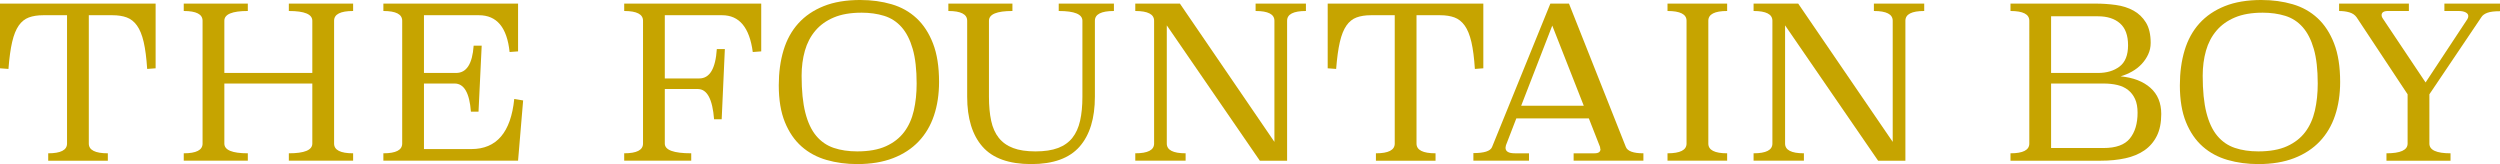 <?xml version="1.0" encoding="UTF-8"?>
<svg id="_レイヤー_1" data-name="レイヤー 1" xmlns="http://www.w3.org/2000/svg" width="394.252" height="25.877" viewBox="0 0 394.252 25.877">
  <defs>
    <style>
      .cls-1 {
        fill: #c6a400;
      }
    </style>
  </defs>
  <path class="cls-1" d="M24.543,10.771l-1.334.1c-.112-1.734-.295-3.151-.55-4.252-.256-1.1-.607-1.962-1.051-2.584-.445-.622-.984-1.051-1.617-1.284-.634-.234-1.384-.35-2.251-.35h-3.735v20.241c0,1.023,1,1.534,3.001,1.534v1.167H7.603v-1.167c1.978,0,2.968-.511,2.968-1.534V2.401h-3.768c-.867,0-1.617.117-2.251.35-.633.233-1.167.662-1.601,1.284-.433.623-.779,1.484-1.034,2.584-.256,1.1-.45,2.518-.584,4.252l-1.334-.1V.567h24.543v10.204Z"/>
  <path class="cls-1" d="M55.688,1.734c-2.001,0-3.001.512-3.001,1.534v19.374c0,1.023,1,1.534,3.001,1.534v1.167h-10.138v-1.167c2.468,0,3.702-.511,3.702-1.534v-9.47h-13.872v9.47c0,1.023,1.234,1.534,3.701,1.534v1.167h-10.104v-1.167c1.978,0,2.968-.511,2.968-1.534V3.268c0-1.022-.99-1.534-2.968-1.534V.567h10.104v1.167c-2.468,0-3.701.512-3.701,1.534v8.237h13.872V3.268c0-1.022-1.234-1.534-3.702-1.534V.567h10.138v1.167Z"/>
  <path class="cls-1" d="M81.698,8.103l-1.334.1c-.4-3.868-2.013-5.802-4.835-5.802h-8.67v9.104h5.069c1.645,0,2.568-1.434,2.768-4.302h1.267l-.5,10.404h-1.2c-.222-2.956-1.079-4.435-2.568-4.435h-4.835v10.337h7.47c3.979,0,6.236-2.634,6.769-7.903l1.401.234-.8,9.503h-21.241v-1.167c1.978,0,2.968-.511,2.968-1.534V3.268c0-1.022-.99-1.534-2.968-1.534V.567h21.241v7.536Z"/>
  <path class="cls-1" d="M120.046,8.103l-1.334.1c-.512-3.868-2.124-5.802-4.835-5.802h-9.037v9.97h5.436c1.645,0,2.568-1.545,2.768-4.635h1.267l-.5,11.071h-1.2c-.245-3.179-1.1-4.769-2.568-4.769h-5.202v8.603c0,1.023,1.389,1.534,4.168,1.534v1.167h-10.571v-1.167c1.978,0,2.968-.511,2.968-1.534V3.268c0-1.022-.99-1.534-2.968-1.534V.567h21.608v7.536Z"/>
  <path class="cls-1" d="M135.685,0c1.755,0,3.395.223,4.918.668s2.835,1.18,3.935,2.204c1.1,1.024,1.968,2.354,2.601,3.99.634,1.636.951,3.656.951,6.06,0,1.937-.267,3.701-.8,5.292-.533,1.592-1.34,2.955-2.418,4.09-1.078,1.135-2.423,2.015-4.034,2.638-1.613.623-3.497.935-5.653.935-1.712,0-3.323-.217-4.835-.651-1.512-.434-2.824-1.141-3.935-2.12-1.112-.98-1.99-2.259-2.634-3.84-.645-1.581-.967-3.517-.967-5.81,0-2.025.25-3.867.75-5.526s1.278-3.072,2.334-4.241c1.056-1.168,2.389-2.075,4.001-2.721,1.611-.646,3.54-.969,5.786-.969ZM135.852,2.001c-1.712,0-3.163.25-4.352.751-1.19.501-2.163,1.197-2.917,2.087-.756.891-1.306,1.943-1.651,3.156s-.517,2.533-.517,3.957c0,2.338.194,4.275.584,5.811.389,1.537.962,2.756,1.717,3.657.756.902,1.678,1.536,2.768,1.904,1.089.367,2.323.55,3.701.55,1.823,0,3.335-.272,4.535-.818,1.2-.545,2.156-1.292,2.868-2.238.712-.946,1.218-2.07,1.518-3.373s.45-2.722.45-4.258c0-2.204-.206-4.025-.617-5.461-.412-1.436-.995-2.583-1.751-3.44-.756-.857-1.673-1.453-2.751-1.787s-2.273-.501-3.585-.501Z"/>
  <path class="cls-1" d="M175.667,1.734c-2.001,0-3.001.512-3.001,1.534v11.972c0,3.424-.806,6.052-2.418,7.886s-4.152,2.751-7.62,2.751c-3.513,0-6.075-.917-7.686-2.751-1.612-1.834-2.418-4.462-2.418-7.886V3.268c0-1.022-.99-1.534-2.968-1.534V.567h10.104v1.167c-2.467,0-3.701.512-3.701,1.536v11.99c0,1.448.117,2.711.35,3.791.233,1.08.633,1.976,1.2,2.688.566.713,1.317,1.247,2.251,1.603.933.356,2.111.534,3.534.534,1.422,0,2.606-.177,3.551-.534.944-.356,1.701-.89,2.268-1.603.566-.712.972-1.608,1.217-2.688.245-1.08.367-2.343.367-3.791V3.27c0-1.024-1.246-1.536-3.735-1.536V.567h8.704v1.167Z"/>
  <path class="cls-1" d="M205.945,1.734c-1.979,0-2.968.512-2.968,1.534v22.075h-4.301l-14.672-21.342v18.64c0,1.023.989,1.534,2.968,1.534v1.167h-7.937v-1.167c1.978,0,2.968-.511,2.968-1.534V3.268c0-1.022-.99-1.534-2.968-1.534V.567h7.036l14.906,21.808V3.268c0-1.022-.99-1.534-2.968-1.534V.567h7.936v1.167Z"/>
  <path class="cls-1" d="M233.923,10.771l-1.334.1c-.112-1.734-.295-3.151-.55-4.252-.256-1.1-.607-1.962-1.051-2.584-.445-.622-.984-1.051-1.617-1.284-.634-.234-1.384-.35-2.251-.35h-3.735v20.241c0,1.023,1.001,1.534,3.001,1.534v1.167h-9.403v-1.167c1.978,0,2.968-.511,2.968-1.534V2.401h-3.768c-.867,0-1.618.117-2.251.35-.634.233-1.167.662-1.601,1.284-.434.623-.779,1.484-1.034,2.584s-.45,2.518-.584,4.252l-1.334-.1V.567h24.543v10.204Z"/>
  <path class="cls-1" d="M256.399,23.176c.266.667,1.188,1,2.767,1v1.167h-11.004v-1.167h3.302c.622,0,.933-.222.933-.667-.022,0-.033-.022-.033-.067,0-.044-.006-.084-.017-.117-.011-.034-.017-.084-.017-.15l-1.767-4.502h-11.438l-1.634,4.235c-.022.112-.039.2-.05.267-.011.067-.017.112-.017.134,0,.578.489.867,1.467.867h2.235v1.167h-8.77v-1.2c1.689,0,2.668-.311,2.935-.934L244.494.567h2.935l8.97,22.609ZM239.892,16.674h9.87l-4.968-12.639-4.902,12.639Z"/>
  <path class="cls-1" d="M272.372,1.734c-1.979,0-2.968.512-2.968,1.534v19.374c0,1.023.989,1.534,2.968,1.534v1.167h-9.404v-1.167c2.001,0,3.001-.511,3.001-1.534V3.268c0-1.022-1-1.534-3.001-1.534V.567h9.404v1.167Z"/>
  <path class="cls-1" d="M303.451,1.734c-1.979,0-2.968.512-2.968,1.534v22.075h-4.302l-14.672-21.342v18.64c0,1.023.989,1.534,2.968,1.534v1.167h-7.936v-1.167c1.978,0,2.968-.511,2.968-1.534V3.268c0-1.022-.99-1.534-2.968-1.534V.567h7.036l14.905,21.808V3.268c0-1.022-.99-1.534-2.968-1.534V.567h7.937v1.167Z"/>
  <path class="cls-1" d="M330.46.567c1.089,0,2.156.072,3.202.217,1.044.145,1.973.439,2.784.884.811.445,1.467,1.073,1.968,1.884.5.812.75,1.884.75,3.218,0,.645-.133,1.25-.398,1.817-.266.567-.614,1.078-1.046,1.534-.431.456-.935.845-1.509,1.167-.575.322-1.173.573-1.792.75,2.004.2,3.573.806,4.709,1.817,1.136,1.012,1.704,2.385,1.704,4.119,0,1.379-.234,2.534-.701,3.468-.468.934-1.119,1.69-1.954,2.268-.835.578-1.837.995-3.007,1.25-1.169.256-2.454.384-3.857.384h-14.257v-1.167c1.978,0,2.968-.511,2.968-1.534V3.268c0-1.022-.99-1.534-2.968-1.534V.567h13.405ZM323.458,2.568v8.937h7.402c1.378,0,2.512-.339,3.402-1.017.889-.678,1.334-1.795,1.334-3.351,0-1.556-.422-2.706-1.267-3.451-.846-.745-2.001-1.117-3.469-1.117h-7.402ZM323.458,13.172v10.171h8.27c1.956,0,3.34-.5,4.152-1.501s1.218-2.356,1.218-4.068c0-.867-.134-1.589-.4-2.168-.267-.578-.634-1.05-1.101-1.417-.466-.367-1.028-.628-1.684-.784-.656-.155-1.384-.233-2.184-.233h-8.27Z"/>
  <path class="cls-1" d="M356.637,0c1.756,0,3.395.223,4.919.668,1.522.445,2.834,1.18,3.935,2.204,1.1,1.024,1.968,2.354,2.601,3.99.633,1.636.951,3.656.951,6.06,0,1.937-.267,3.701-.801,5.292-.533,1.592-1.339,2.955-2.417,4.09-1.079,1.135-2.423,2.015-4.035,2.638-1.612.623-3.496.935-5.652.935-1.712,0-3.324-.217-4.835-.651-1.513-.434-2.824-1.141-3.935-2.12-1.112-.98-1.99-2.259-2.635-3.84-.645-1.581-.967-3.517-.967-5.81,0-2.025.25-3.867.751-5.526s1.278-3.072,2.334-4.241c1.056-1.168,2.39-2.075,4.002-2.721,1.611-.646,3.539-.969,5.785-.969ZM356.804,2.001c-1.713,0-3.163.25-4.352.751-1.19.501-2.163,1.197-2.917,2.087-.756.891-1.307,1.943-1.651,3.156-.345,1.214-.517,2.533-.517,3.957,0,2.338.194,4.275.584,5.811.389,1.537.961,2.756,1.717,3.657.756.902,1.678,1.536,2.767,1.904,1.089.367,2.323.55,3.702.55,1.823,0,3.335-.272,4.535-.818,1.2-.545,2.156-1.292,2.868-2.238.711-.946,1.217-2.07,1.517-3.373s.451-2.722.451-4.258c0-2.204-.206-4.025-.617-5.461-.412-1.436-.995-2.583-1.751-3.44-.756-.857-1.673-1.453-2.751-1.787-1.079-.334-2.273-.501-3.585-.501Z"/>
  <path class="cls-1" d="M394.252,1.768c-.889,0-1.557.083-2.001.25-.445.167-.756.395-.933.684l-8.203,12.171v7.769c0,1.023,1.111,1.534,3.335,1.534v1.167h-10.104v-1.167c2.222,0,3.335-.511,3.335-1.534v-7.769l-8.037-12.138c-.266-.378-.645-.639-1.133-.783-.489-.145-1.034-.217-1.634-.217V.567h11.005v1.167h-3.302c-.667,0-1.0.223-1.0.667,0,.133.045.278.133.433l6.803,10.171,6.603-10.004c.089-.155.133-.311.133-.467,0-.244-.139-.439-.417-.583-.278-.145-.65-.217-1.118-.217h-2.234V.567h8.77v1.2Z"/>
</svg>
